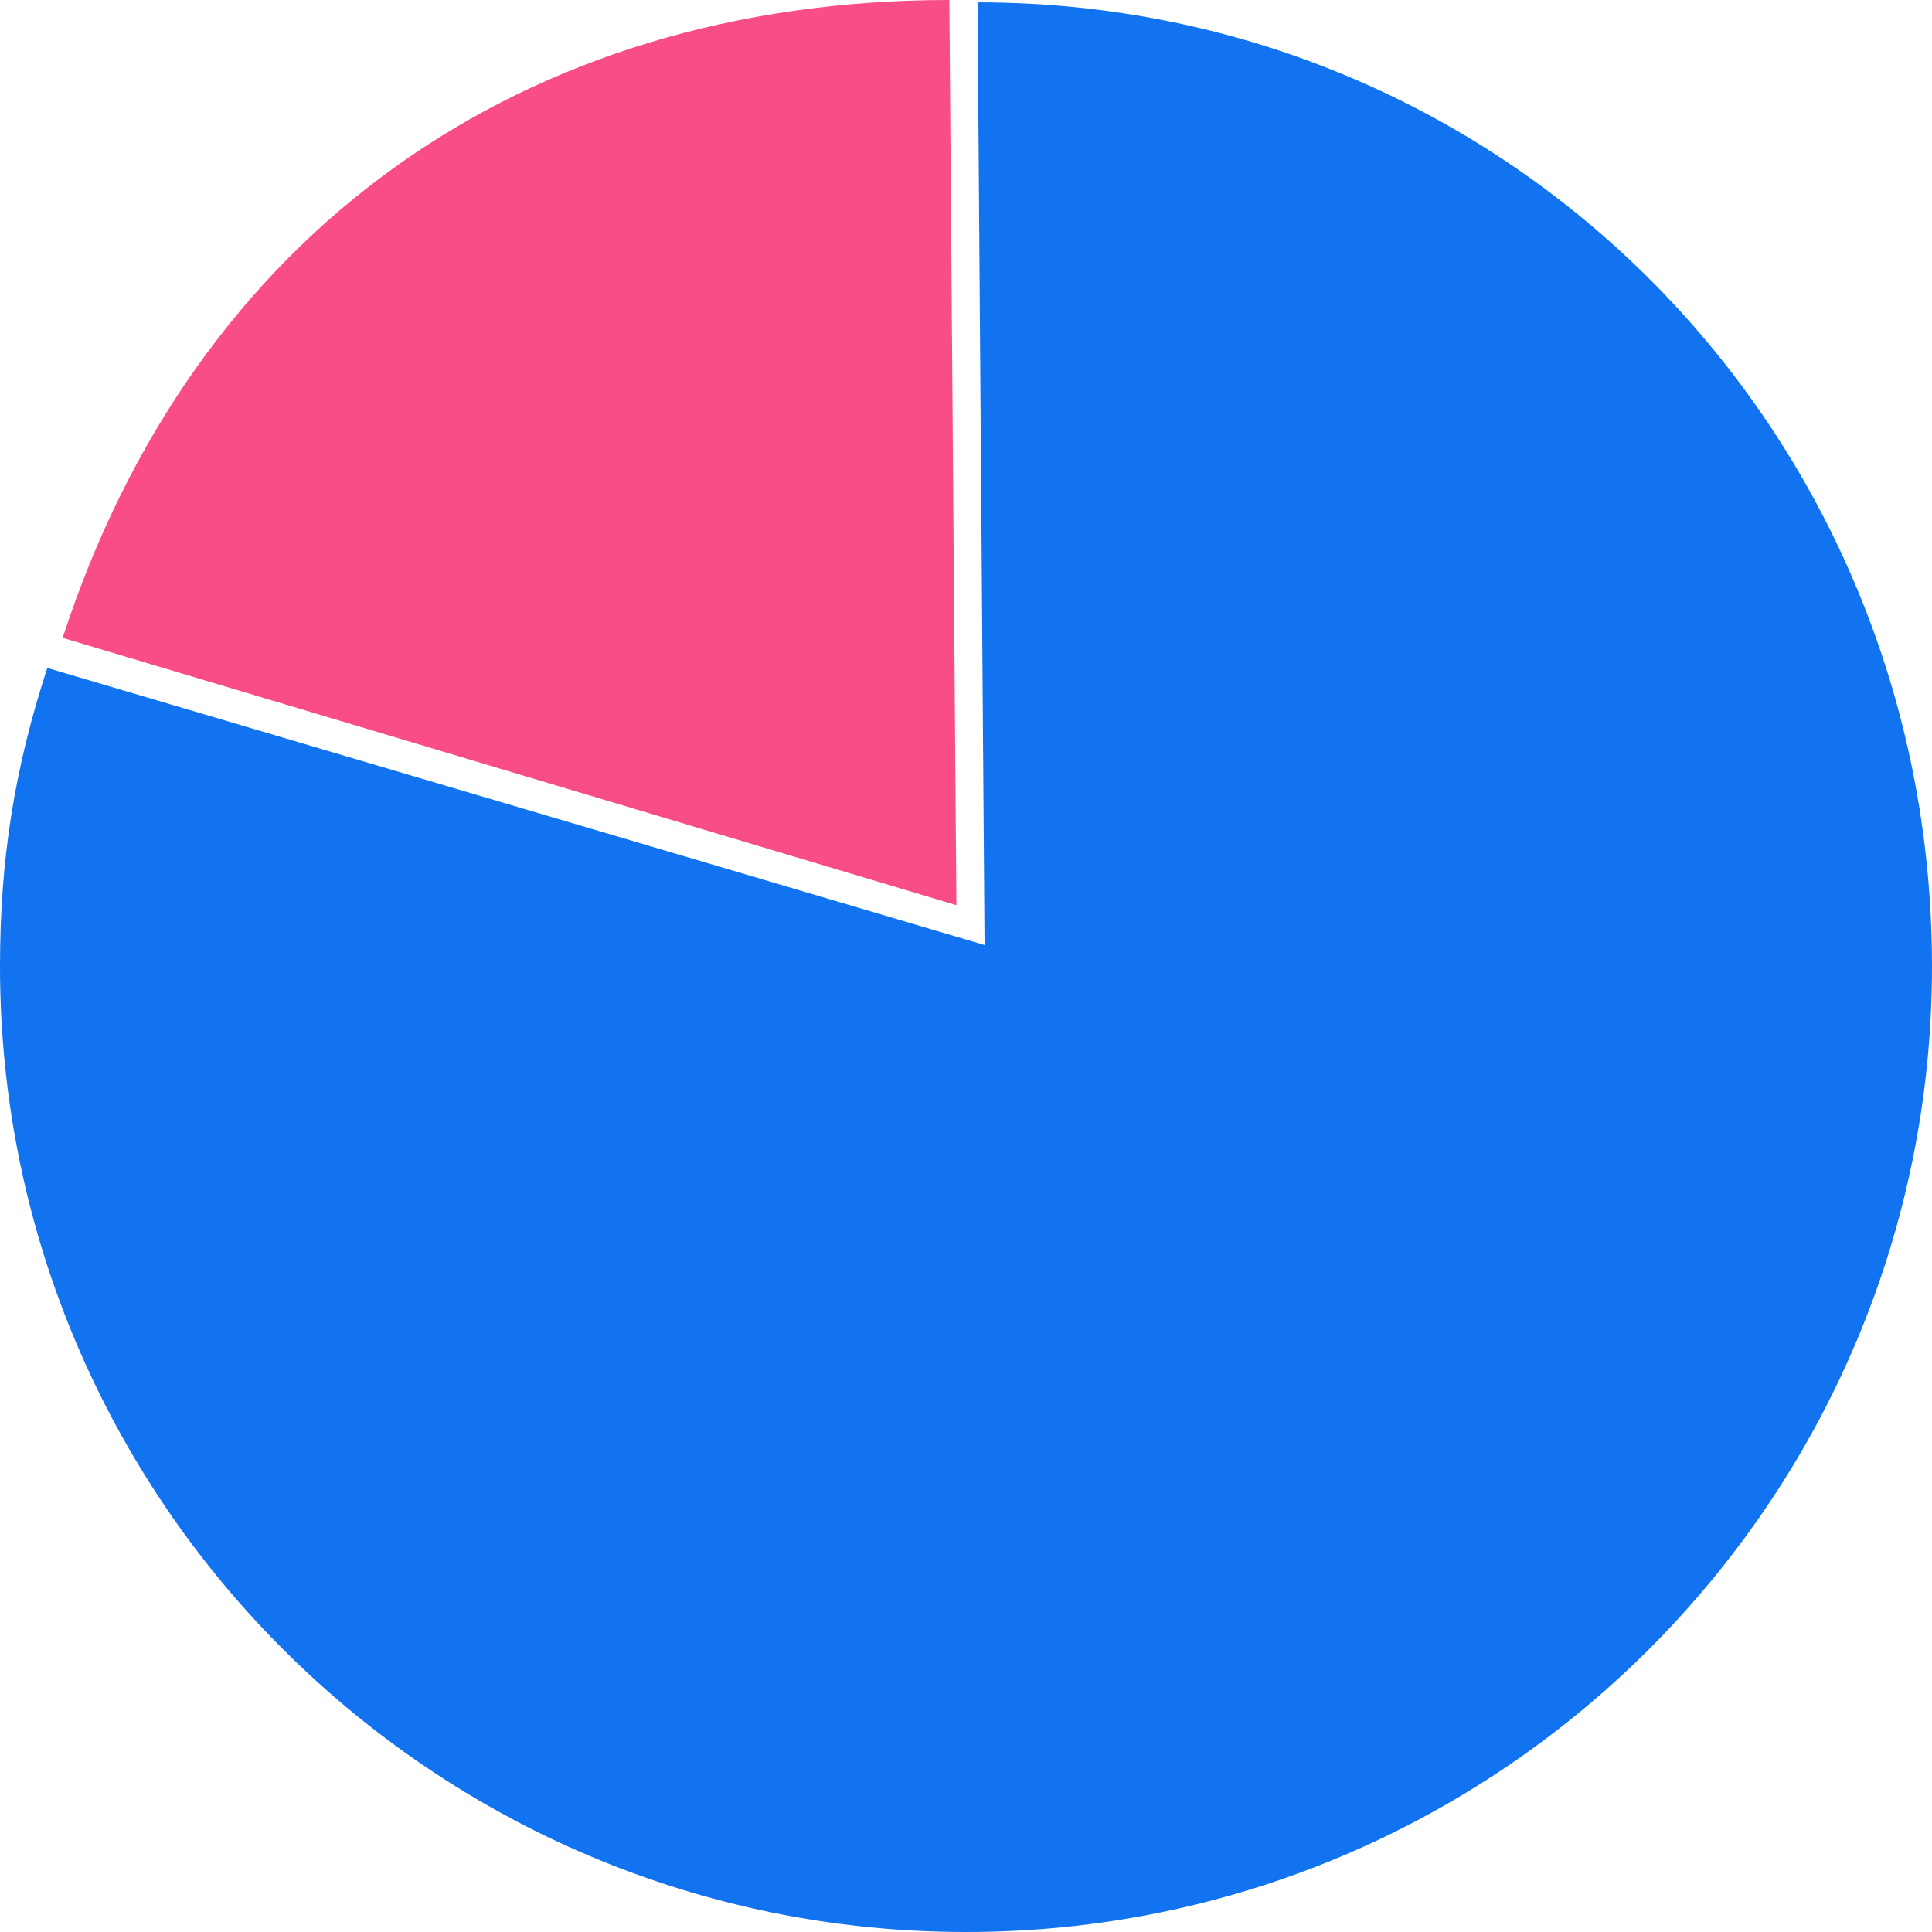 <svg width="248" height="248" viewBox="0 0 248 248" fill="none" xmlns="http://www.w3.org/2000/svg">
<path d="M122.769 116.192L8.041 81.876C24.971 29.79 67.079 0 121.865 0L122.769 116.192Z" fill="#F94D86"/>
<path d="M126.382 121.309L125.479 0.301C193.962 0.301 248 55.586 248 124.045C248 192.503 192.483 248 124 248C55.517 248 0 192.503 0 124.045C0 110.353 1.836 98.762 6.069 85.74L126.382 121.309Z" fill="#1173EF"/>
</svg>

